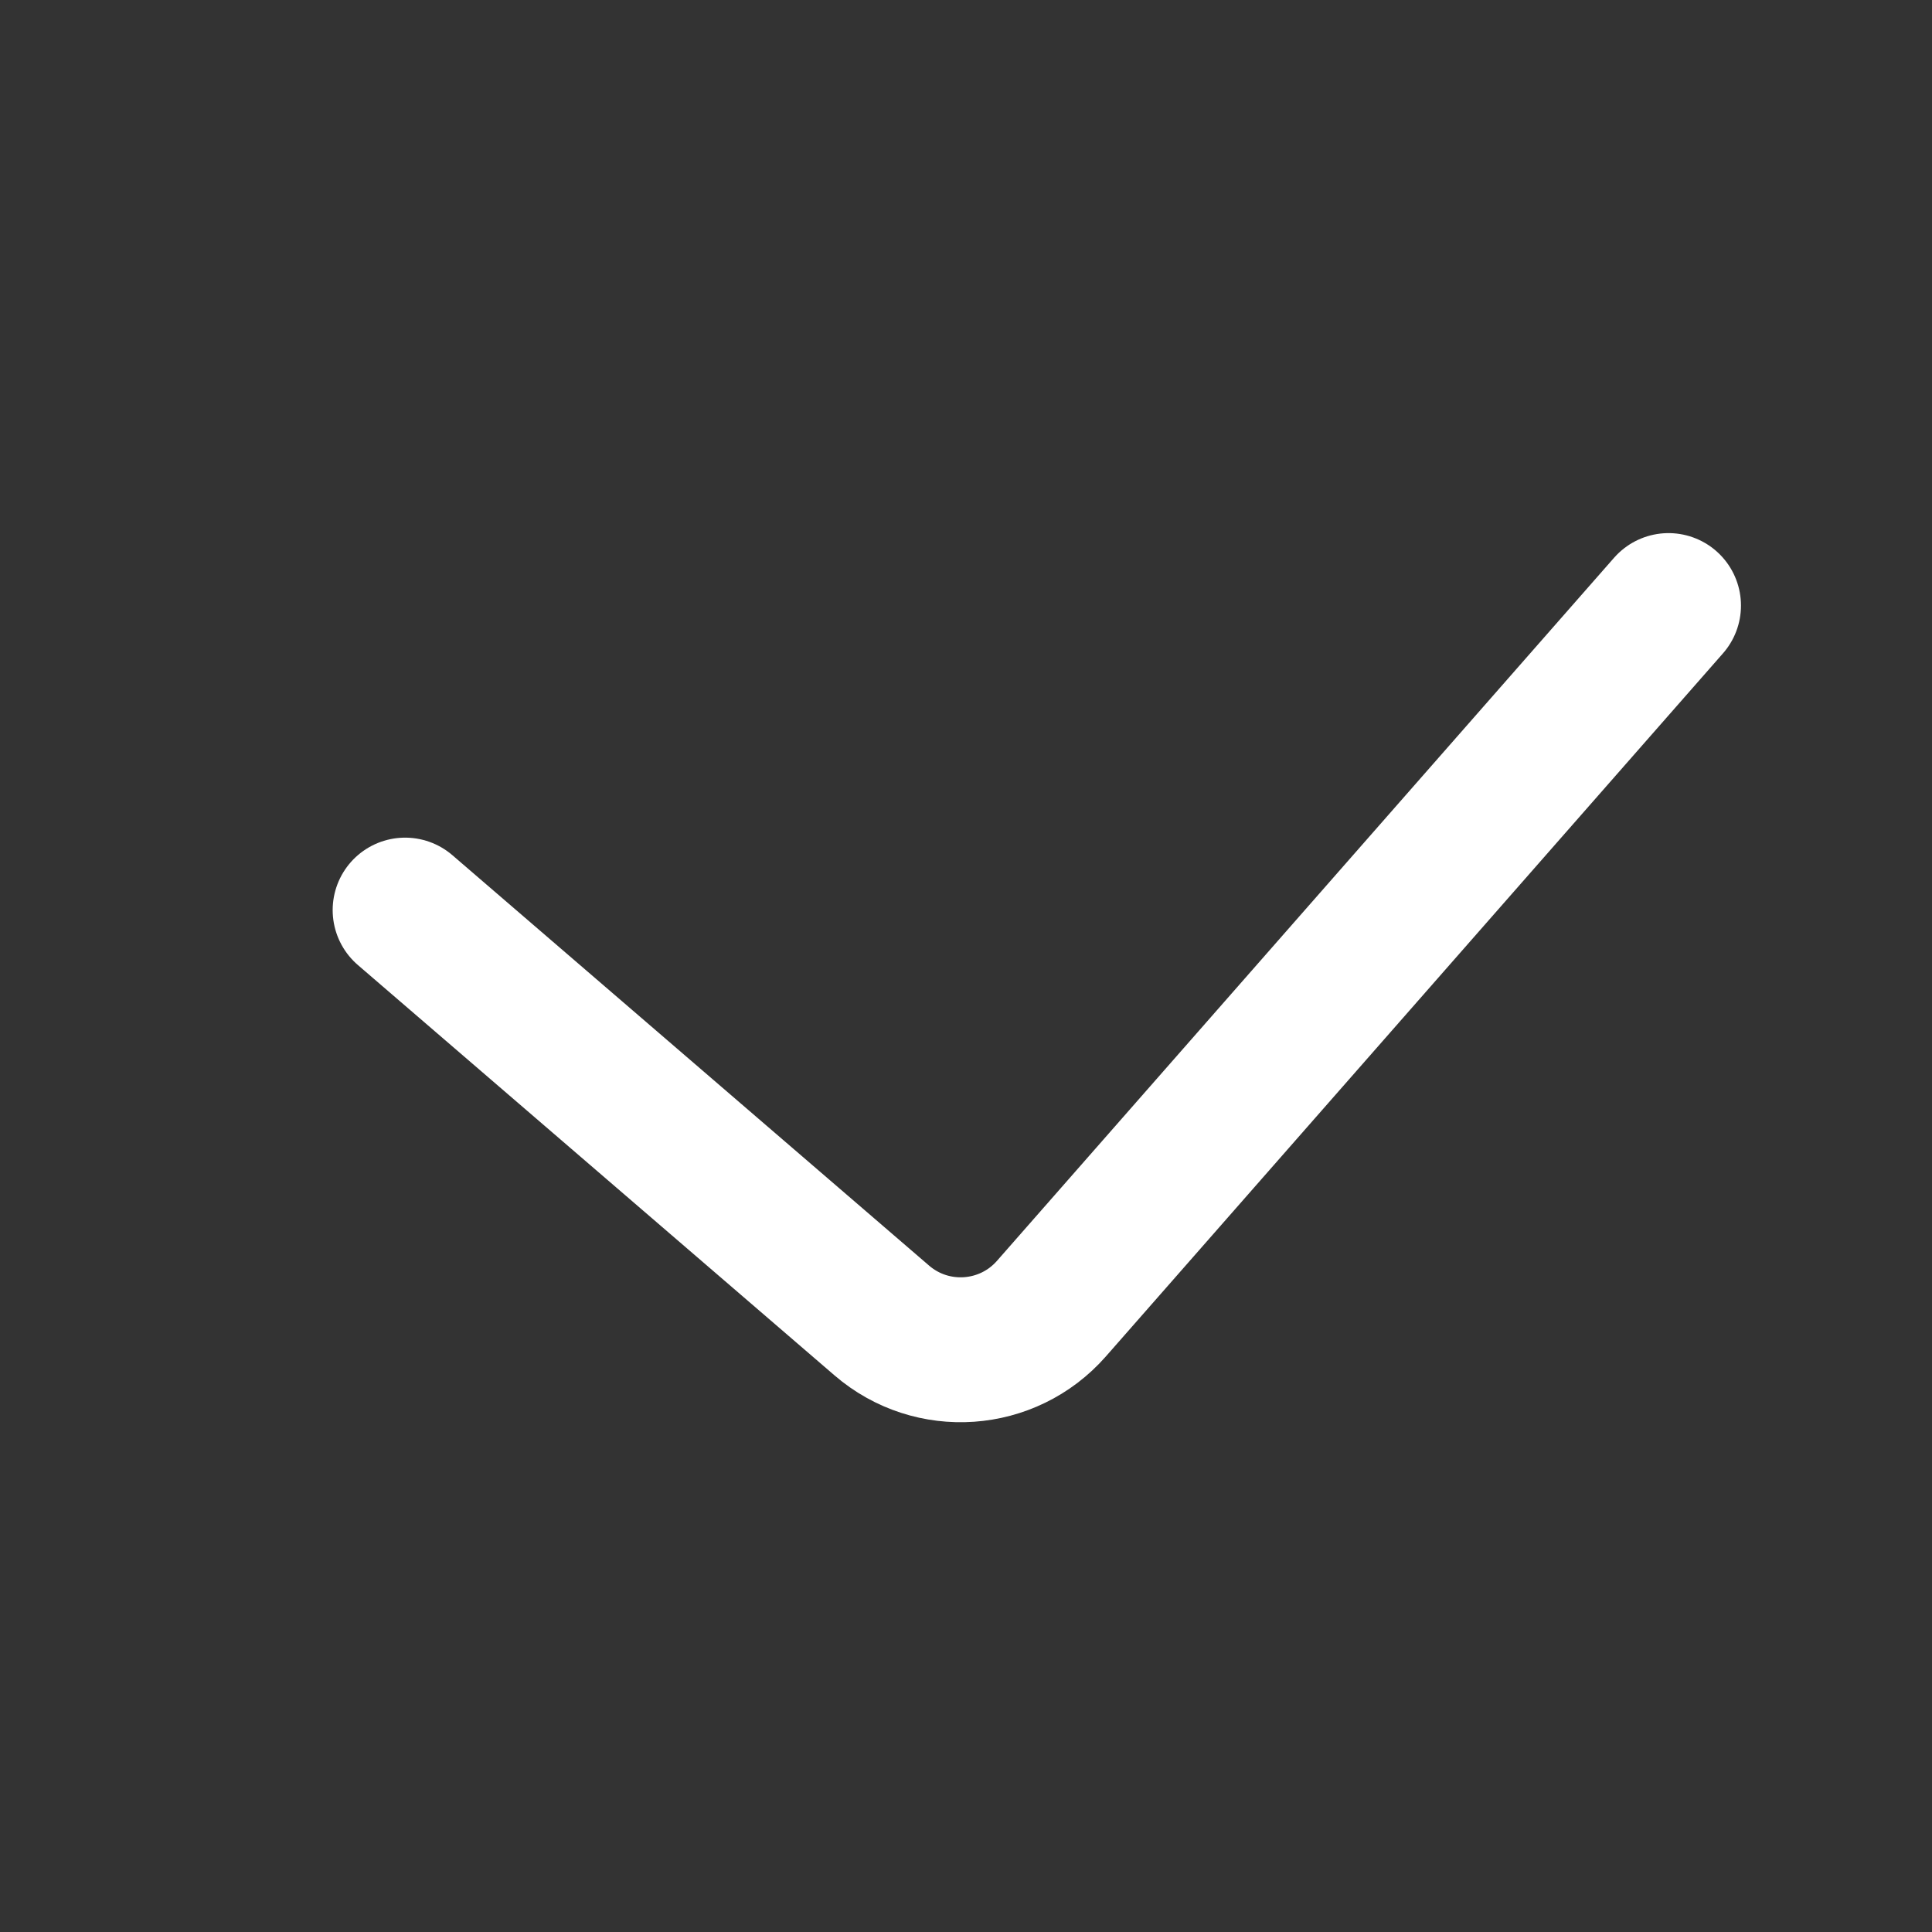 <svg width="16" height="16" viewBox="0 0 16 16" fill="none" xmlns="http://www.w3.org/2000/svg">
    <rect x="0" y="0" width="16" height="16" fill="#333333" stroke="none"/>
    <rect width="16" height="16" rx="1"/>
    <path d="M3.355 7.537L7.303 10.936C7.719 11.294 8.345 11.25 8.707 10.838L13.818 5.015" stroke="white" stroke-width="1.2" stroke-linecap="round"/>
    </svg>
    
